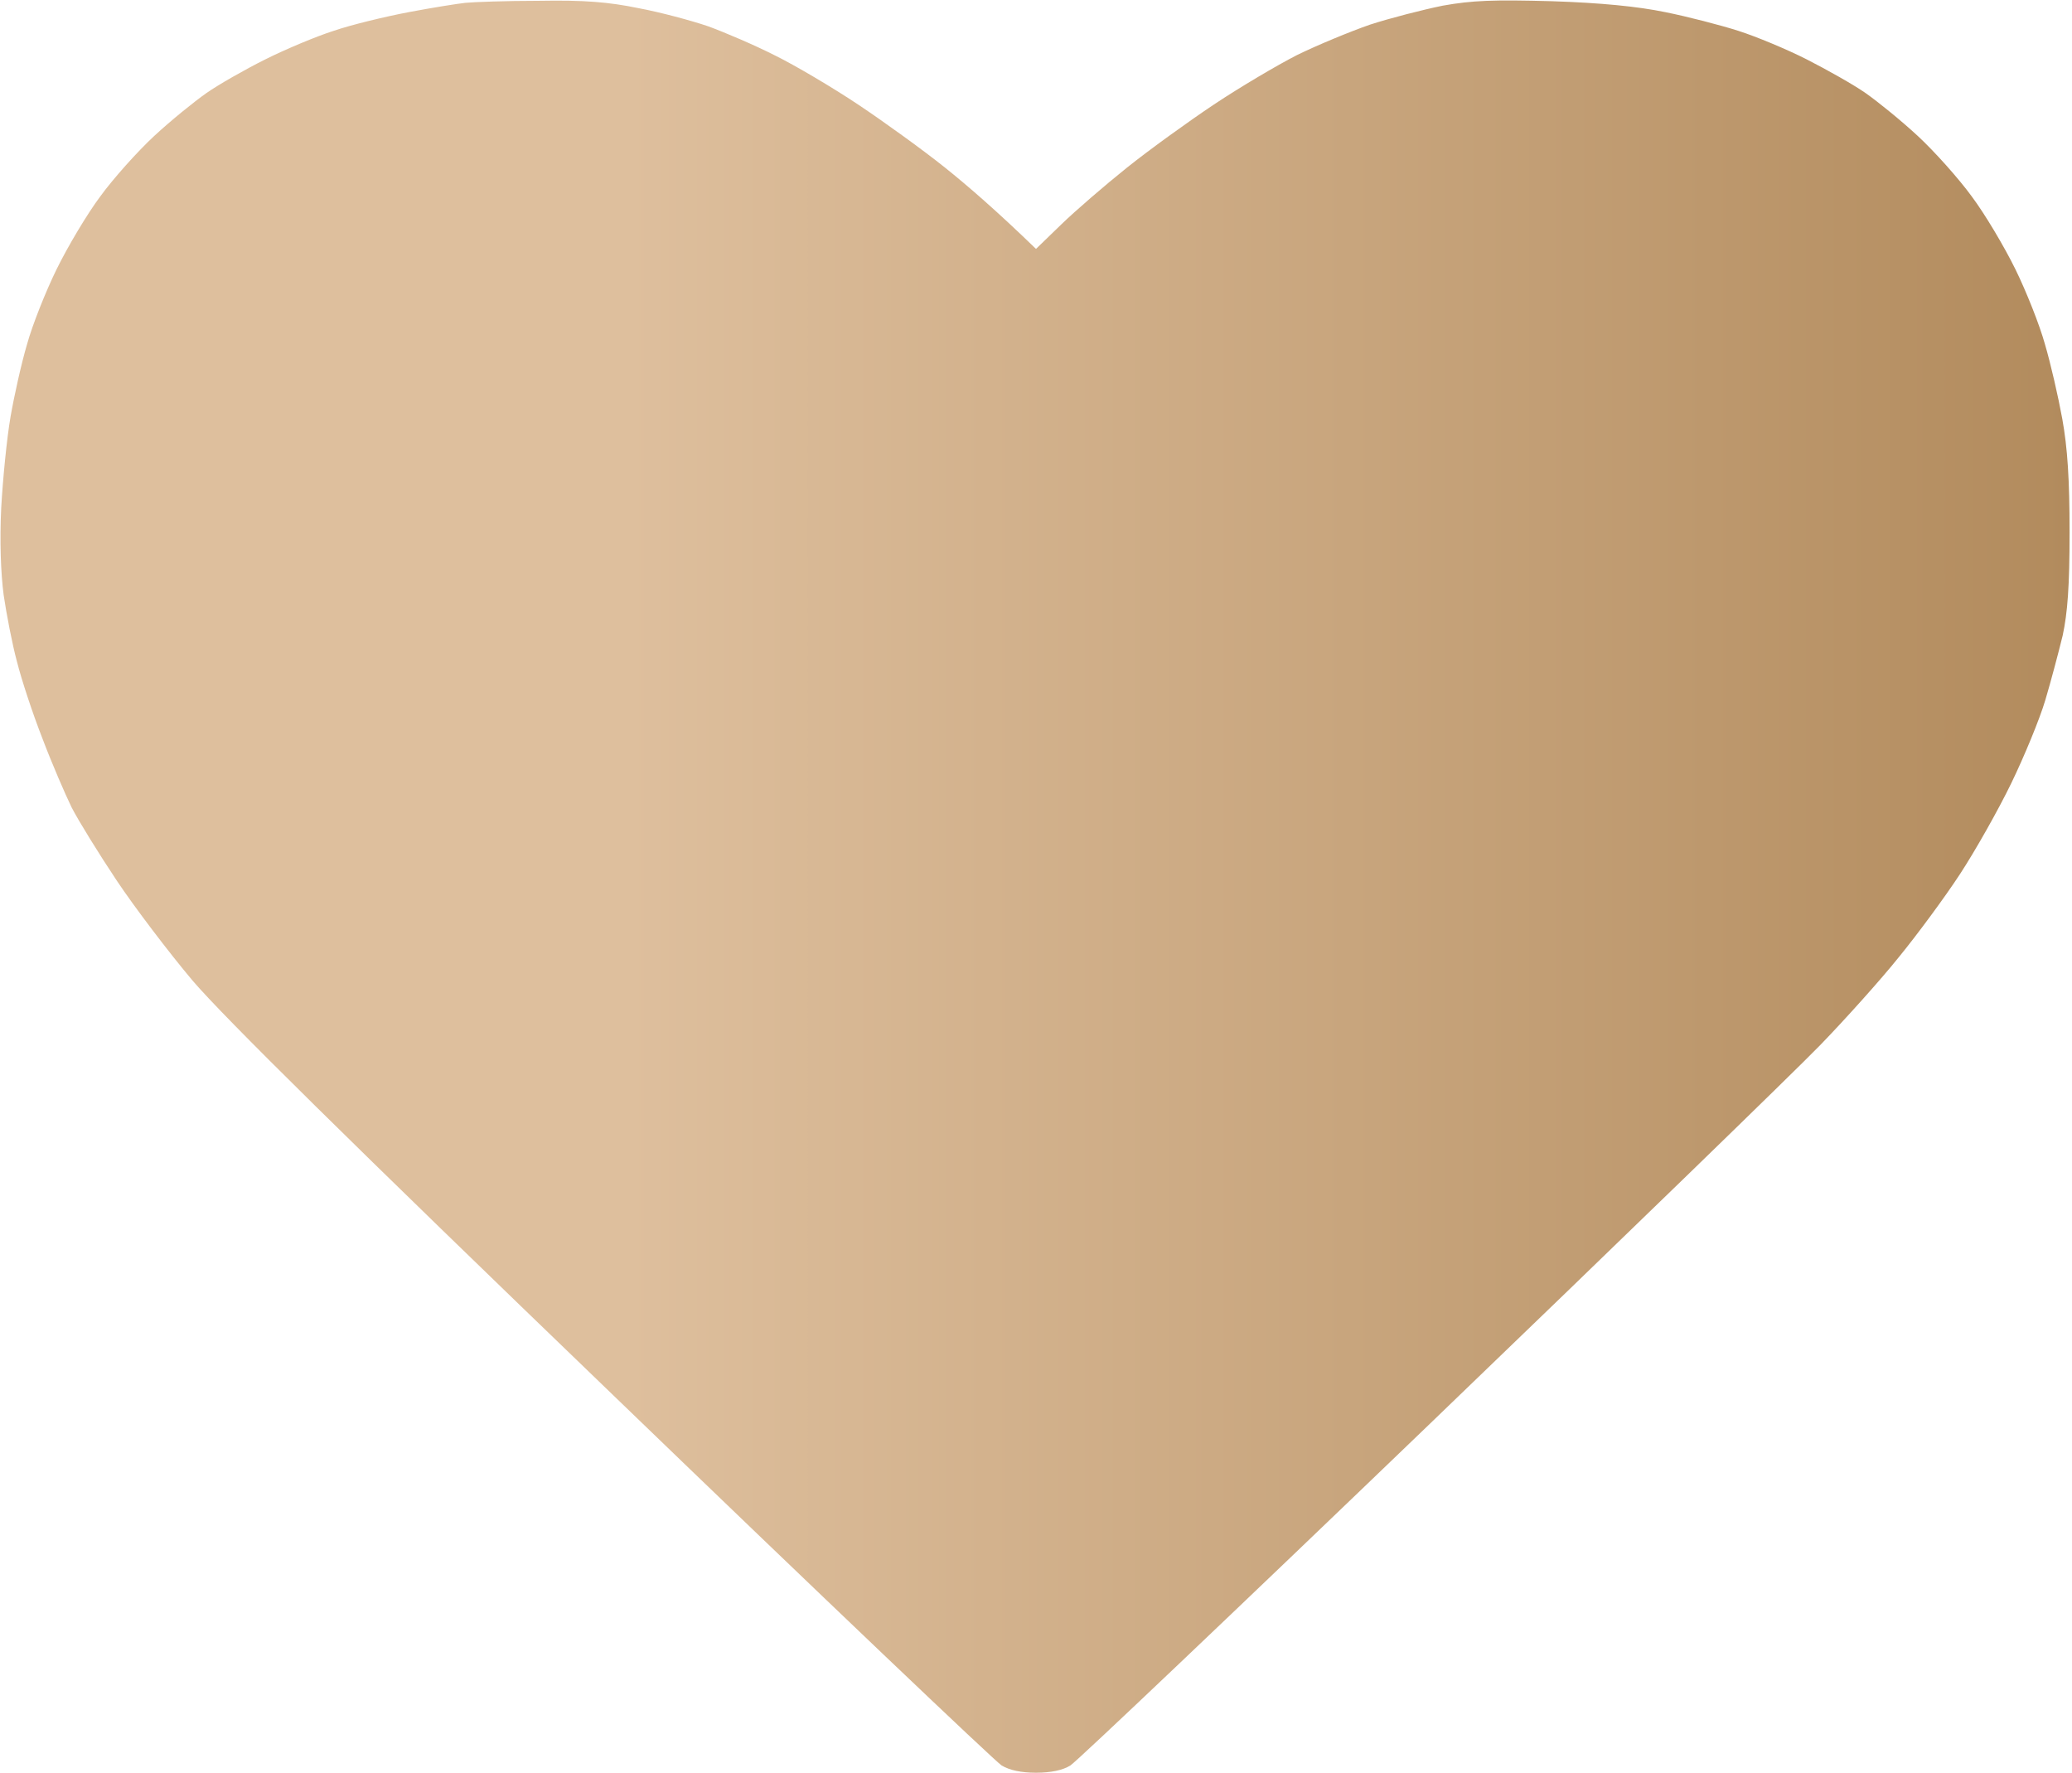<?xml version="1.0" encoding="UTF-8"?> <svg xmlns="http://www.w3.org/2000/svg" width="512" height="438" viewBox="0 0 512 438" fill="none"><g clip-path="url(#clip0_398_13)"><path d="M115 0.7C113.1 0.9 106.8 1.9 101 3C95.2 4.1 86.9 6.1 82.5 7.6C78.1 9 70.5 12.2 65.5 14.7C60.5 17.2 54 20.9 51 23C48 25.1 42.2 29.8 38.1 33.6C34 37.4 28 44.1 24.8 48.5C21.5 52.9 16.7 61 14 66.5C11.3 72 8 80.3 6.7 85C5.3 89.7 3.5 97.8 2.6 103C1.7 108.2 0.7 118.3 0.3 125.5C-0.1 133.7 0.2 141.6 0.9 147C1.6 151.7 3 159.1 4.2 163.5C5.3 167.9 8.1 176.4 10.5 182.5C12.8 188.6 16.1 196.2 17.7 199.5C19.4 202.8 24.4 210.9 28.8 217.5C33.2 224.1 41.7 235.3 47.6 242.3C55.2 251.2 86.6 282.2 151.5 344.7C202.6 394 245.8 435.1 247.5 436.2C249.5 437.4 252.4 438 256 438C259.6 438 262.6 437.4 264.5 436.2C266.1 435.2 306 397.3 353 352.1C400 306.9 443.6 264.6 449.8 258.2C456 251.8 464.801 242 469.201 236.5C473.701 231 480.5 221.8 484.3 216C488.1 210.2 493.8 200.1 497 193.5C500.201 186.9 504 177.7 505.4 173C506.8 168.3 508.701 161.1 509.701 157C510.901 151.4 511.4 144.9 511.4 131.5C511.4 118.5 510.9 110.7 509.6 103.5C508.6 98 506.7 89.7 505.3 85C504 80.3 500.701 72 498 66.5C495.3 61 490.5 52.9 487.201 48.5C484 44.1 478 37.4 473.9 33.6C469.8 29.8 464 25.1 461 23C458 20.9 451.4 17.2 446.5 14.7C441.6 12.2 433.9 9 429.5 7.6C425.1 6.2 417 4.1 411.5 3C404.701 1.6 395.701 0.7 383.5 0.3C369 -0.1 363.8 0.1 356.5 1.4C351.6 2.4 343.4 4.5 338.5 6.1C333.6 7.8 325.4 11.2 320.5 13.6C315.6 16.1 306.3 21.6 300 25.8C293.701 30 284 37 278.5 41.4C273 45.8 265.7 52.1 262.3 55.4L256 61.5C246.3 52.1 239 45.8 233.5 41.4C228 37 218.3 30 212 25.8C205.7 21.6 196.4 16.1 191.5 13.7C186.6 11.2 179.1 8 175 6.5C170.9 5.1 163.1 3 157.7 2C150.4 0.5 144.4 4.73112e-06 133.2 0.2C125.1 0.2 116.9 0.5 115 0.7Z" fill="url(#paint0_linear_398_13)"></path></g><defs><linearGradient id="paint0_linear_398_13" x1="511.4" y1="219.058" x2="0.121" y2="219.058" gradientUnits="userSpaceOnUse"><stop stop-color="#B28B5D"></stop><stop offset="0.697" stop-color="#DEBF9D"></stop></linearGradient><clipPath id="clip0_398_13"><rect width="512" height="438" fill="white"></rect></clipPath></defs></svg> 
